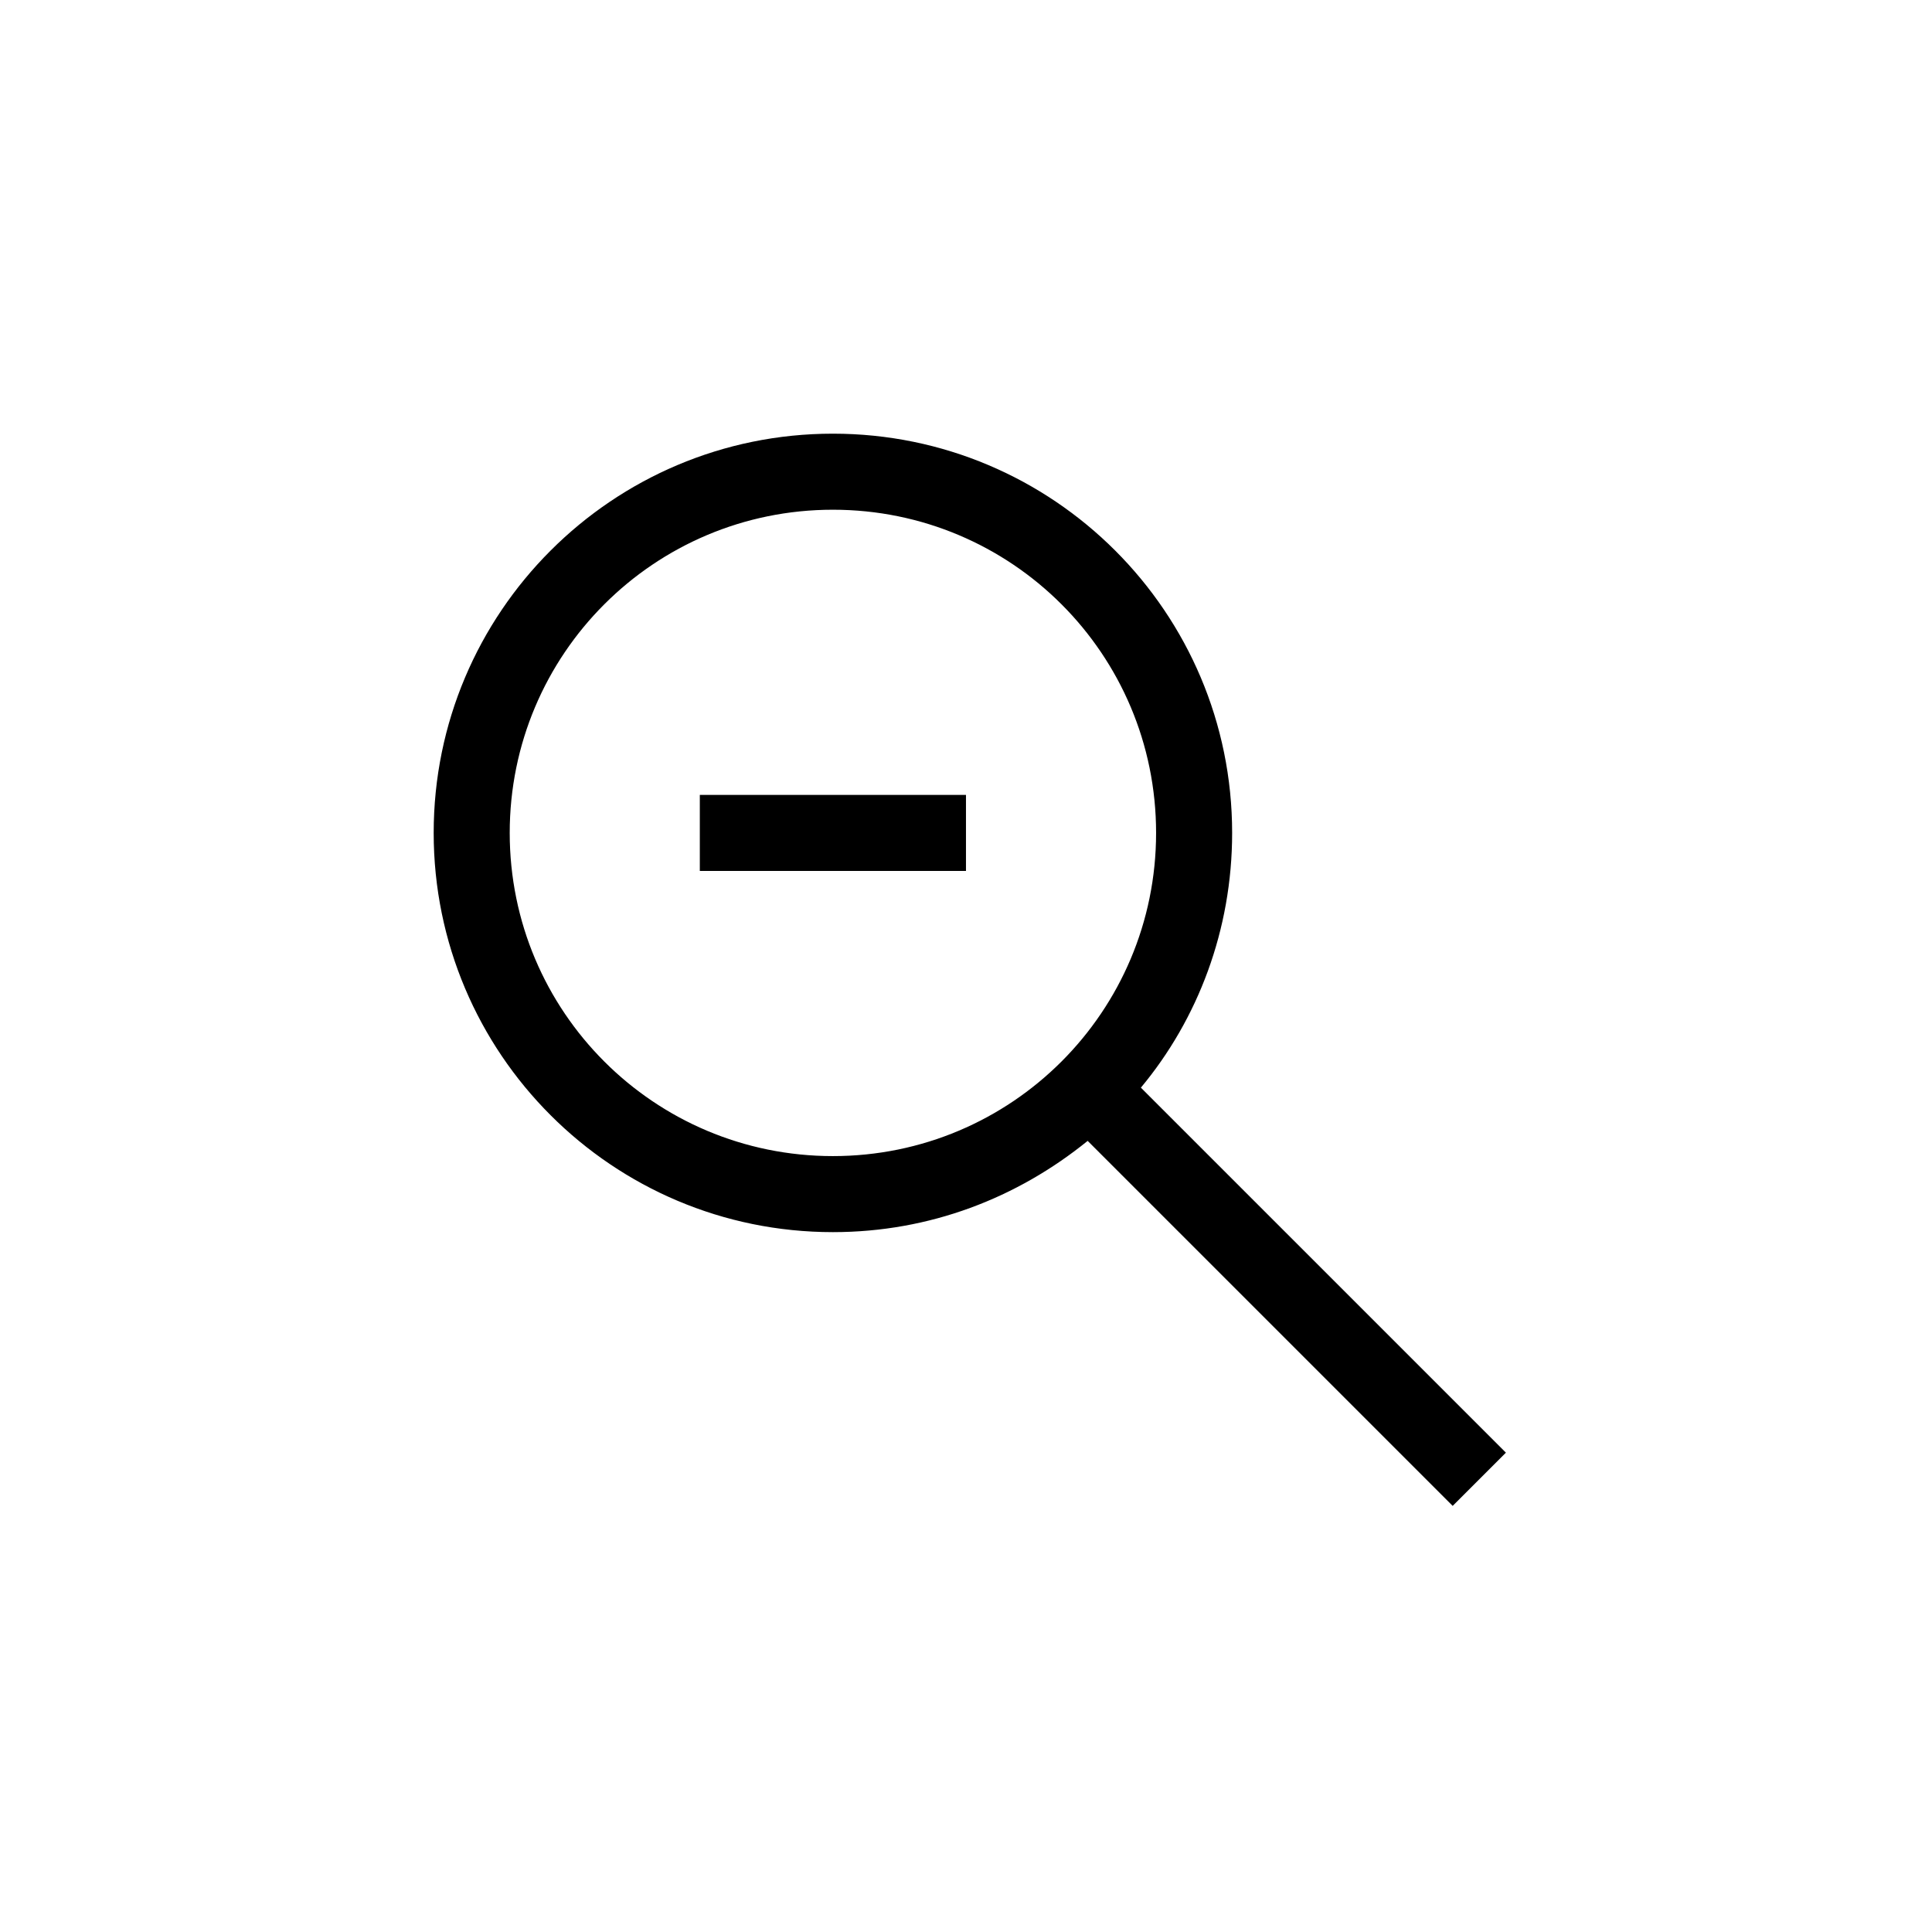 <?xml version="1.0" encoding="UTF-8"?>
<!-- The Best Svg Icon site in the world: iconSvg.co, Visit us! https://iconsvg.co -->
<svg fill="#000000" width="800px" height="800px" version="1.1" viewBox="144 144 512 512" xmlns="http://www.w3.org/2000/svg">
 <path d="m543.08 528.97-96.734-96.73c15.113-18.137 24.184-41.816 24.184-67.512 0-58.441-47.359-105.8-105.8-105.8-58.441 0-105.8 47.359-105.8 105.8 0 58.441 47.359 105.8 105.8 105.8 25.695 0 48.871-9.07 67.512-24.184l96.73 96.73zm-264-164.24c0-47.359 38.289-85.648 85.648-85.648s85.648 38.289 85.648 85.648-38.289 85.648-85.648 85.648-85.648-38.289-85.648-85.648zm50.379-10.074h70.535v20.152h-70.535z"/>
</svg>